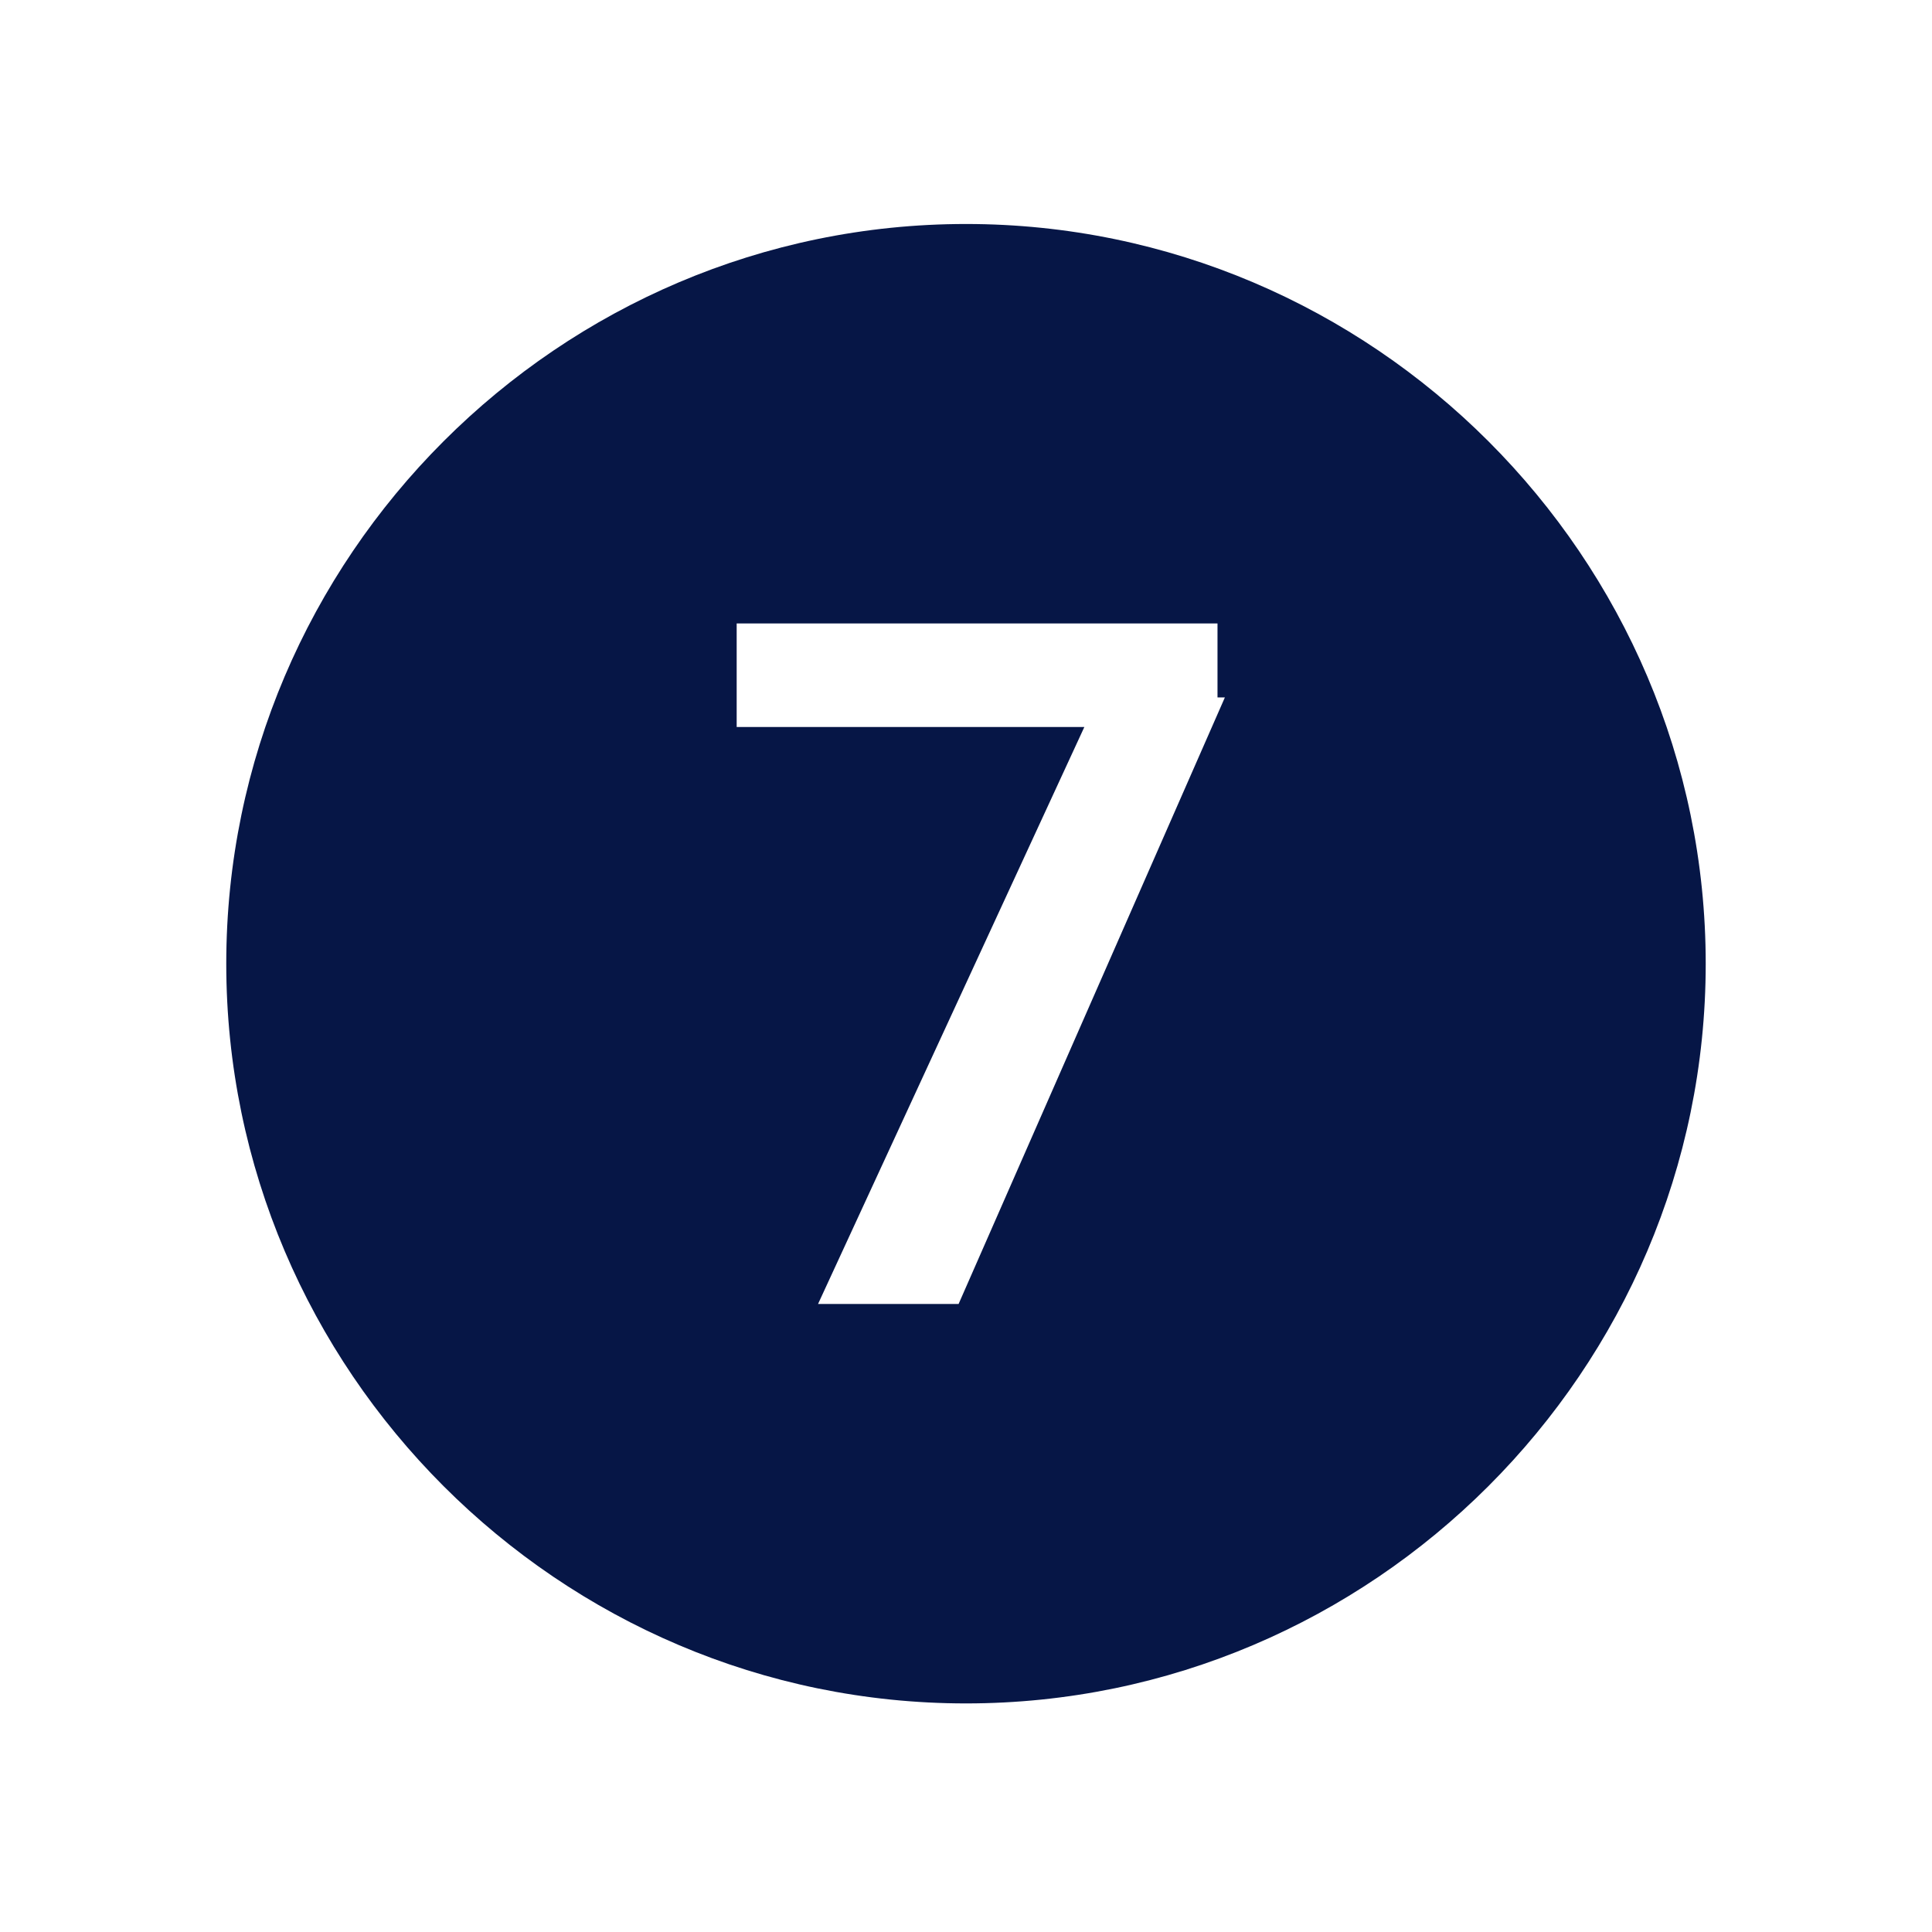<svg xmlns="http://www.w3.org/2000/svg" xmlns:xlink="http://www.w3.org/1999/xlink" width="500" zoomAndPan="magnify" viewBox="0 0 375 375" height="500" preserveAspectRatio="xMidYMid meet" version="1.0"><path fill="#061646" d="M 187.5 43.477 C 108.531 43.477 43.918 108.086 43.918 187.055 C 43.918 266.023 108.531 330.633 187.5 330.633 C 266.465 330.633 331.078 266.023 331.078 187.055 C 331.078 108.086 266.465 43.477 187.5 43.477 Z M 237.75 135.367 L 186.062 253.102 L 158.781 253.102 L 210.473 141.109 L 142.988 141.109 L 142.988 121.008 L 236.316 121.008 L 236.316 135.367 Z M 237.75 135.367 " fill-opacity="1" fill-rule="nonzero"/></svg>